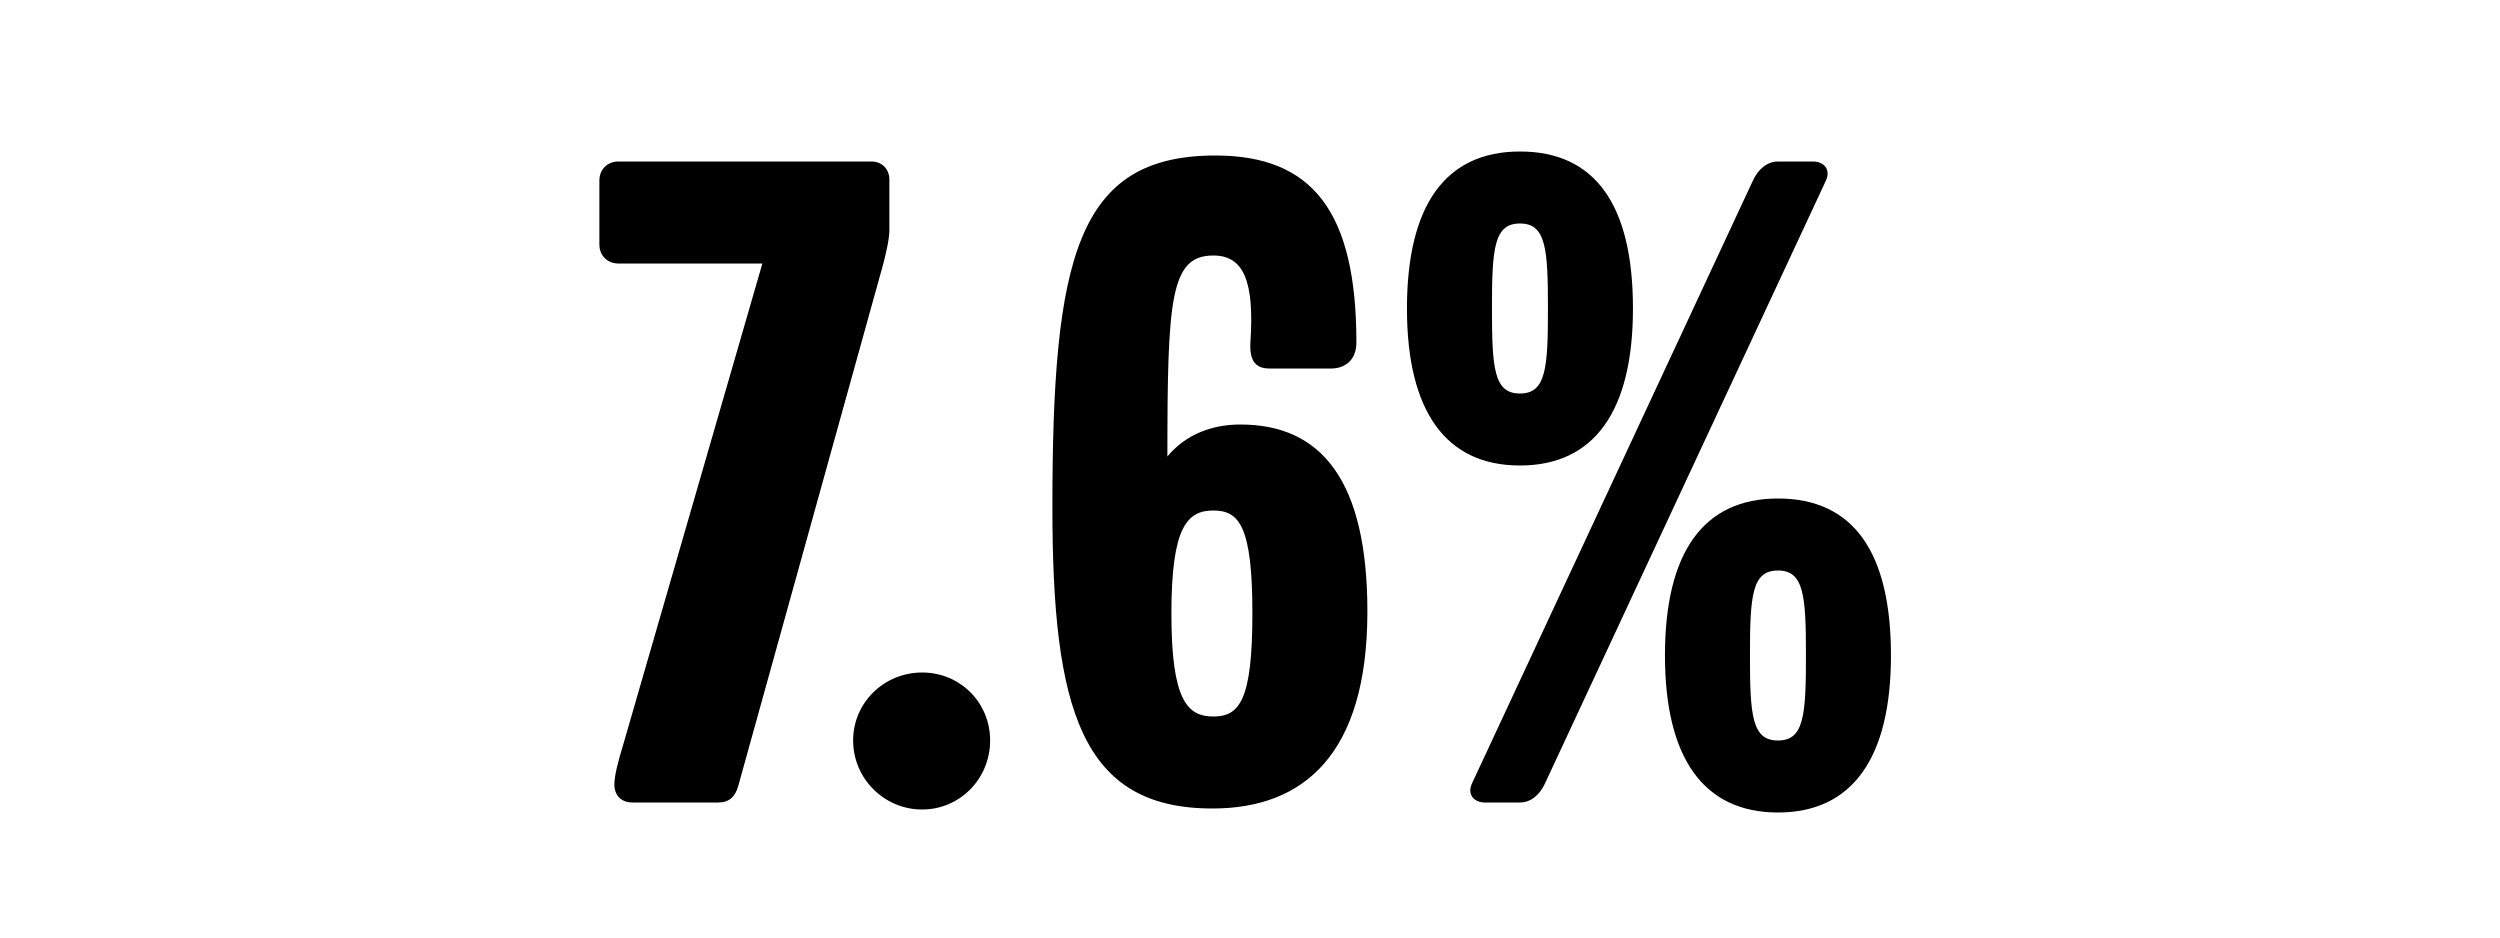 <svg width="1000" height="375" viewBox="0 0 1000 375" fill="none" xmlns="http://www.w3.org/2000/svg">
<g clip-path="url(#clip0_824_4647)">
<path d="M355.75 92.2C355.75 95.8 354.15 102.2 353.35 105.4L295.35 314.2C294.15 318.6 291.75 321 287.35 321H252.95C248.55 321 245.75 318.2 245.75 313.8C245.75 310.2 247.35 304.2 248.95 299L304.95 105.4H247.35C242.95 105.4 239.75 102.2 239.75 97.8V72.2C239.75 67.8 242.95 64.6 247.35 64.6H348.55C352.95 64.6 355.75 67.8 355.75 71.8V92.2ZM396.05 296.2C396.05 311.4 384.05 323.8 368.85 323.8C353.65 323.8 341.25 311.4 341.25 296.2C341.25 281 353.65 269 368.85 269C384.05 269 396.05 281 396.05 296.2ZM546.956 244.6C546.956 301.4 521.756 323.4 484.956 323.4C432.556 323.4 420.956 283.8 420.956 203C420.956 103.4 430.556 62.2 486.156 62.2C524.956 62.2 542.556 84.6 542.556 137C542.556 144.6 537.356 147.4 532.556 147.4H507.756C502.156 147.4 499.756 144.2 500.156 137C501.756 113 497.756 102.2 485.356 102.2C468.156 102.2 466.956 119.4 466.956 182.6C474.556 173.4 485.356 169.8 496.156 169.8C528.556 169.8 546.956 192.2 546.956 244.6ZM500.956 245.4C500.956 210.6 495.756 204.2 485.356 204.2C474.956 204.2 468.556 210.6 468.556 245.4C468.556 280.2 474.956 286.6 485.356 286.6C495.756 286.6 500.956 280.2 500.956 245.4ZM653.181 123.4C653.181 164.6 637.581 186.2 607.981 186.2C578.381 186.2 562.781 164.6 562.781 123.4C562.781 81.8 578.381 60.6 607.981 60.6C637.981 60.6 653.181 81.8 653.181 123.4ZM730.381 72.2L617.981 313.4C615.981 317.8 612.381 321 607.981 321H593.981C589.581 321 586.781 317.8 588.781 313.4L701.181 72.2C703.181 67.8 706.781 64.6 711.181 64.6H725.181C729.581 64.6 732.381 67.8 730.381 72.2ZM756.381 262.2C756.381 303.4 740.781 325 711.181 325C681.581 325 665.981 303.4 665.981 262.2C665.981 220.6 681.581 199.4 711.181 199.4C741.181 199.4 756.381 220.6 756.381 262.2ZM619.181 123.4C619.181 99.4 618.381 89.4 607.981 89.4C597.581 89.4 596.781 99.4 596.781 123.4C596.781 147.4 597.581 157.4 607.981 157.4C618.381 157.4 619.181 147.4 619.181 123.4ZM722.381 262.2C722.381 238.2 721.581 228.2 711.181 228.2C700.781 228.2 699.981 238.2 699.981 262.2C699.981 286.2 700.781 296.2 711.181 296.2C721.581 296.2 722.381 286.2 722.381 262.2Z" fill="black"/>
</g>
<defs>
<clipPath id="clip0_824_4647">
<rect width="1000" height="375" fill="white"/>
</clipPath>
</defs>
</svg>
